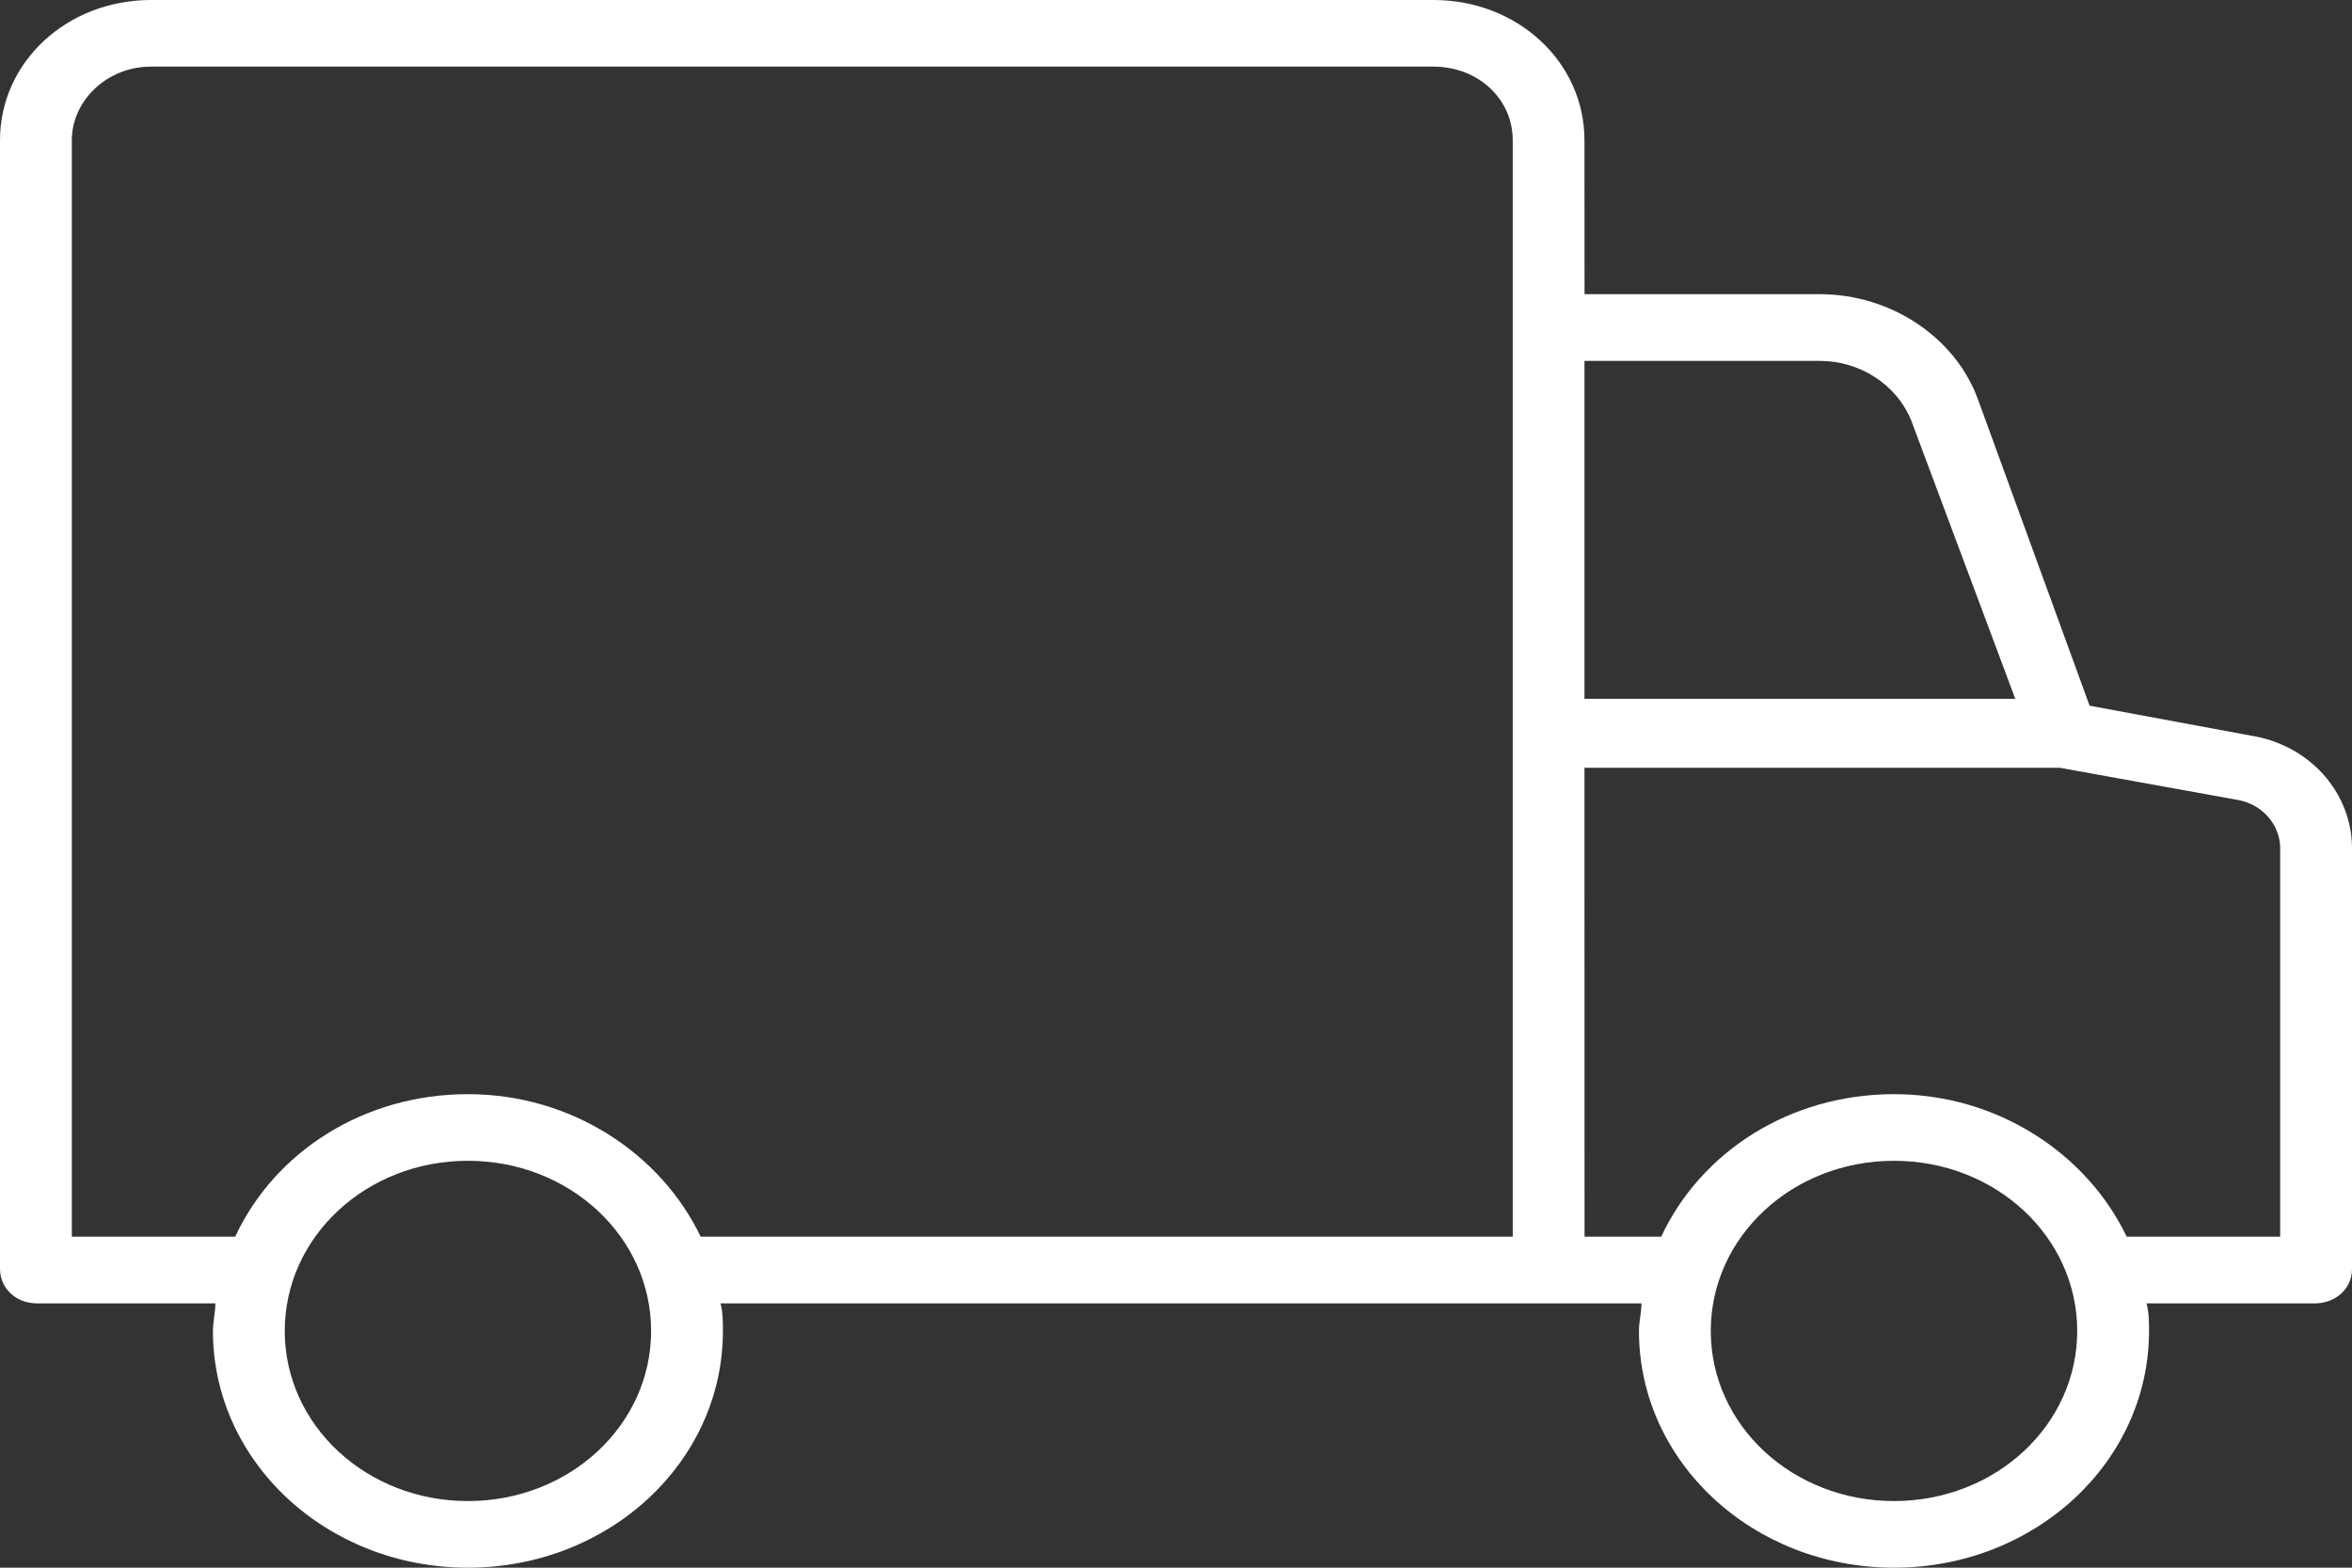 <?xml version="1.0" encoding="UTF-8"?> <svg xmlns="http://www.w3.org/2000/svg" width="30" height="20" viewBox="0 0 30 20" fill="none"><rect x="0" y="0" width="30" height="20" fill="#333333" stroke="none"/><path d="M28.705 9.384L26.653 9.003L25.232 5.103C24.948 4.311 24.126 3.753 23.211 3.753H20.211L20.21 1.789C20.21 0.792 19.358 0 18.284 0H1.926C0.853 0 0 0.792 0 1.789V16.188C0 16.422 0.189 16.628 0.474 16.628H2.747C2.747 16.745 2.716 16.862 2.716 16.98C2.716 18.651 4.169 20 5.968 20C7.769 20 9.221 18.651 9.221 16.98C9.221 16.862 9.221 16.745 9.19 16.628H20.937C20.937 16.745 20.905 16.862 20.905 16.98C20.905 18.651 22.358 20 24.158 20C25.958 20 27.411 18.651 27.411 16.98C27.411 16.862 27.411 16.745 27.379 16.628H29.526C29.779 16.628 30 16.452 30 16.188V10.821C30 10.117 29.463 9.502 28.705 9.384ZM5.968 19.15C4.674 19.15 3.632 18.182 3.632 16.98C3.632 15.777 4.674 14.809 5.968 14.809C7.263 14.809 8.305 15.777 8.305 16.98C8.305 18.182 7.263 19.15 5.968 19.15ZM19.295 15.777H8.937C8.432 14.722 7.295 13.959 5.968 13.959C4.642 13.959 3.505 14.692 3 15.777H0.916V1.789C0.916 1.29 1.358 0.85 1.926 0.85H18.284C18.852 0.85 19.295 1.261 19.295 1.789L19.295 15.777ZM20.21 4.604H23.211C23.716 4.604 24.189 4.898 24.379 5.367L25.705 8.915H20.21L20.21 4.604ZM24.158 19.15C22.863 19.15 21.821 18.182 21.821 16.98C21.821 15.777 22.863 14.809 24.158 14.809C25.453 14.809 26.495 15.777 26.495 16.98C26.495 18.182 25.453 19.15 24.158 19.15ZM29.084 15.777H27.126C26.621 14.722 25.484 13.959 24.158 13.959C22.832 13.959 21.695 14.692 21.189 15.777H20.211L20.21 9.795H26.273L28.547 10.206C28.863 10.264 29.084 10.528 29.084 10.822L29.084 15.777Z" fill="white"></path></svg> 